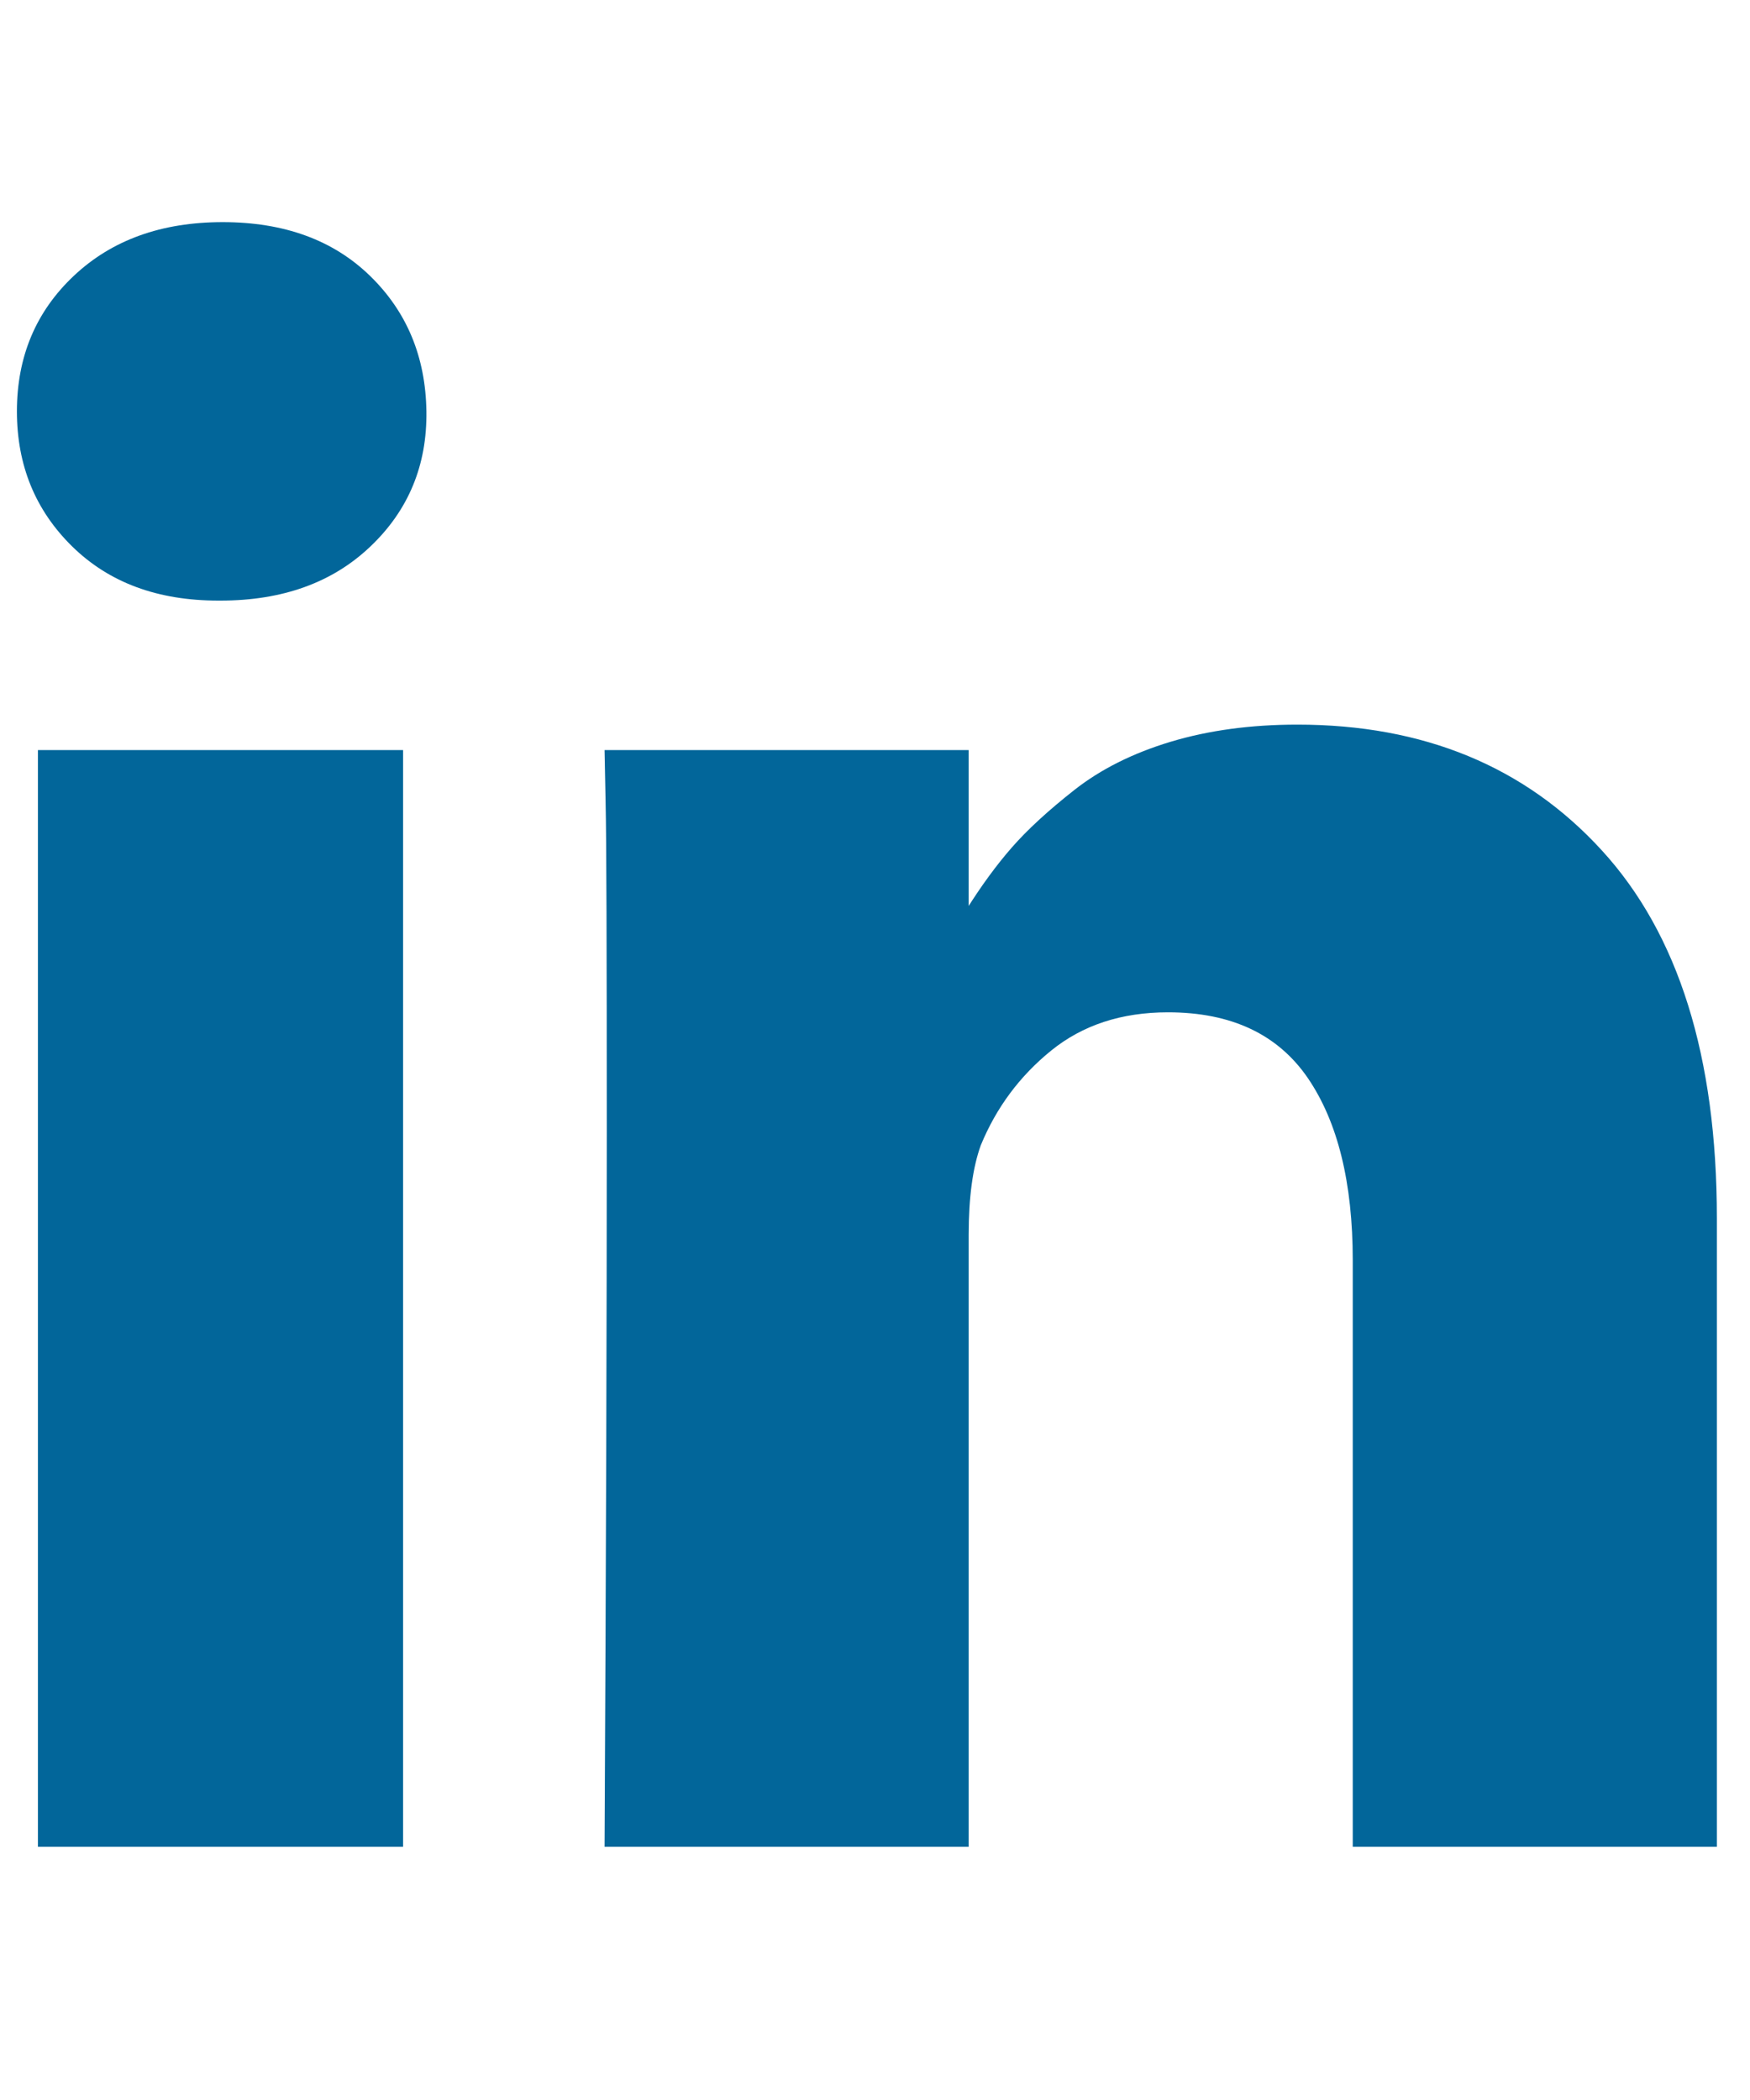 <svg width="15" height="18" viewBox="0 0 15 18" fill="none" xmlns="http://www.w3.org/2000/svg">
<g clip-path="url(#clip0_1935_3203)">
<path d="M3.455 6.429V15.83H0.325V6.429H3.455ZM3.655 3.526C3.661 3.988 3.501 4.374 3.175 4.684C2.85 4.994 2.421 5.148 1.89 5.148H1.871C1.352 5.148 0.935 4.994 0.619 4.684C0.303 4.374 0.145 3.988 0.145 3.526C0.145 3.058 0.307 2.671 0.633 2.364C0.959 2.057 1.384 1.904 1.909 1.904C2.434 1.904 2.855 2.057 3.171 2.364C3.487 2.671 3.648 3.058 3.655 3.526ZM14.716 10.442V15.83H11.595V10.803C11.595 10.138 11.467 9.618 11.211 9.242C10.954 8.866 10.555 8.677 10.011 8.677C9.612 8.677 9.279 8.787 9.01 9.005C8.741 9.223 8.54 9.493 8.407 9.816C8.338 10.006 8.303 10.262 8.303 10.584V15.83H5.182C5.195 13.307 5.201 11.261 5.201 9.693C5.201 8.124 5.198 7.188 5.191 6.885L5.182 6.429H8.303V7.795H8.284C8.411 7.593 8.54 7.416 8.673 7.264C8.806 7.112 8.984 6.948 9.209 6.771C9.434 6.594 9.709 6.456 10.034 6.358C10.36 6.26 10.722 6.211 11.12 6.211C12.202 6.211 13.072 6.57 13.729 7.288C14.387 8.006 14.716 9.057 14.716 10.442Z" fill="#02669A"/>
</g>
<defs>
<clipPath id="clip0_1935_3203">
<rect width="14.58" height="17" fill="white" transform="matrix(1 0 0 -1 0.141 17.5)"/>
</clipPath>
</defs>
</svg>
